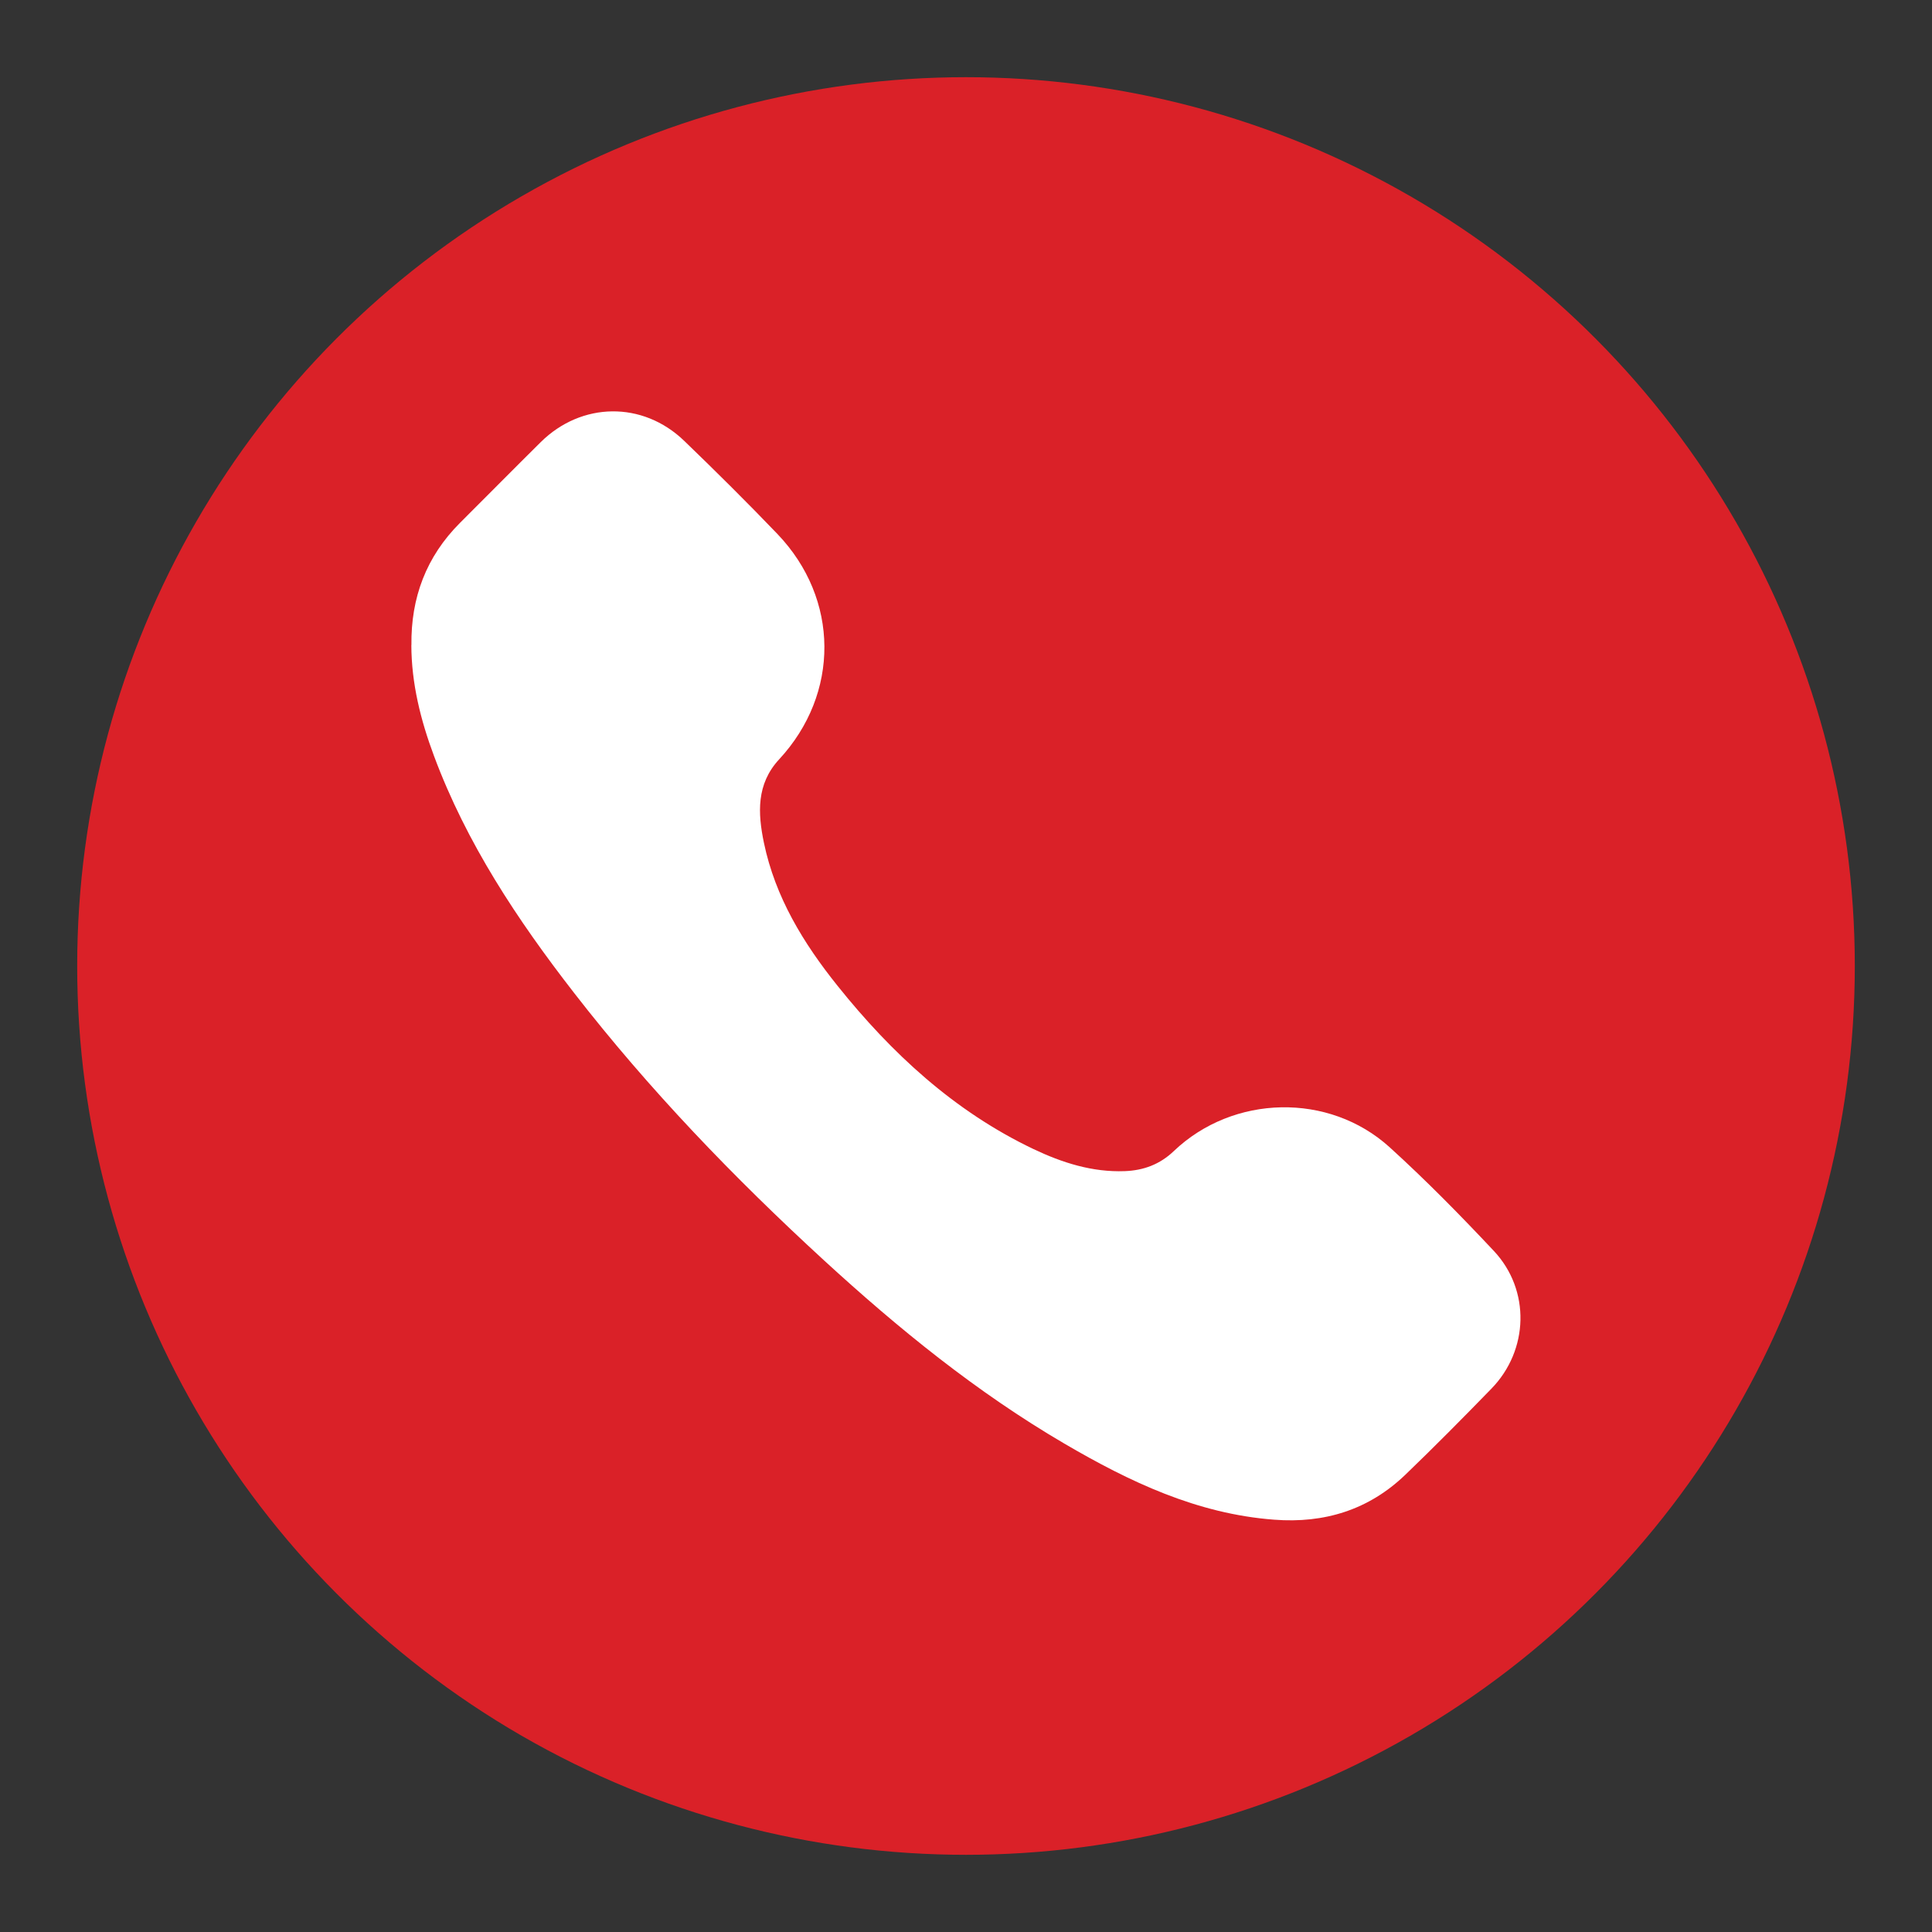 <svg xmlns="http://www.w3.org/2000/svg" id="Layer_1" data-name="Layer 1" viewBox="0 0 220 220"><rect x="0" y="0" width="220" height="220" fill="#333333" stroke="none"/><defs><style>      .cls-1 {        fill: #da2128;      }      .cls-1, .cls-2 {        stroke-width: 0px;      }      .cls-2 {        fill: #fff;      }    </style></defs><circle class="cls-1" cx="110" cy="110" r="101.21"></circle><path class="cls-2" d="M46.85,73.47c-.07-5.4,1.68-10.08,5.53-13.93,3.07-3.06,6.11-6.14,9.19-9.19,4.65-4.6,11.62-4.7,16.34-.15,3.6,3.47,7.16,7,10.62,10.61,7.07,7.39,7.12,18.18.19,25.66-2.61,2.82-2.43,6.14-1.73,9.51,1.29,6.18,4.49,11.42,8.37,16.26,6.17,7.71,13.3,14.3,22.31,18.6,3.28,1.56,6.71,2.66,10.41,2.52,2.13-.08,3.99-.76,5.59-2.29,6.75-6.43,17.66-6.7,24.57-.43,4.13,3.75,8.05,7.74,11.87,11.81,4.18,4.46,3.98,11.3-.28,15.68-3.22,3.31-6.47,6.6-9.8,9.8-4.16,4-9.21,5.56-14.94,5.12-8.78-.66-16.47-4.32-23.9-8.67-9.98-5.84-18.89-13.09-27.38-20.88-10.26-9.42-19.9-19.43-28.45-30.45-6.45-8.31-12.24-17.03-15.94-26.97-1.52-4.07-2.57-8.25-2.58-12.64Z"></path></svg>